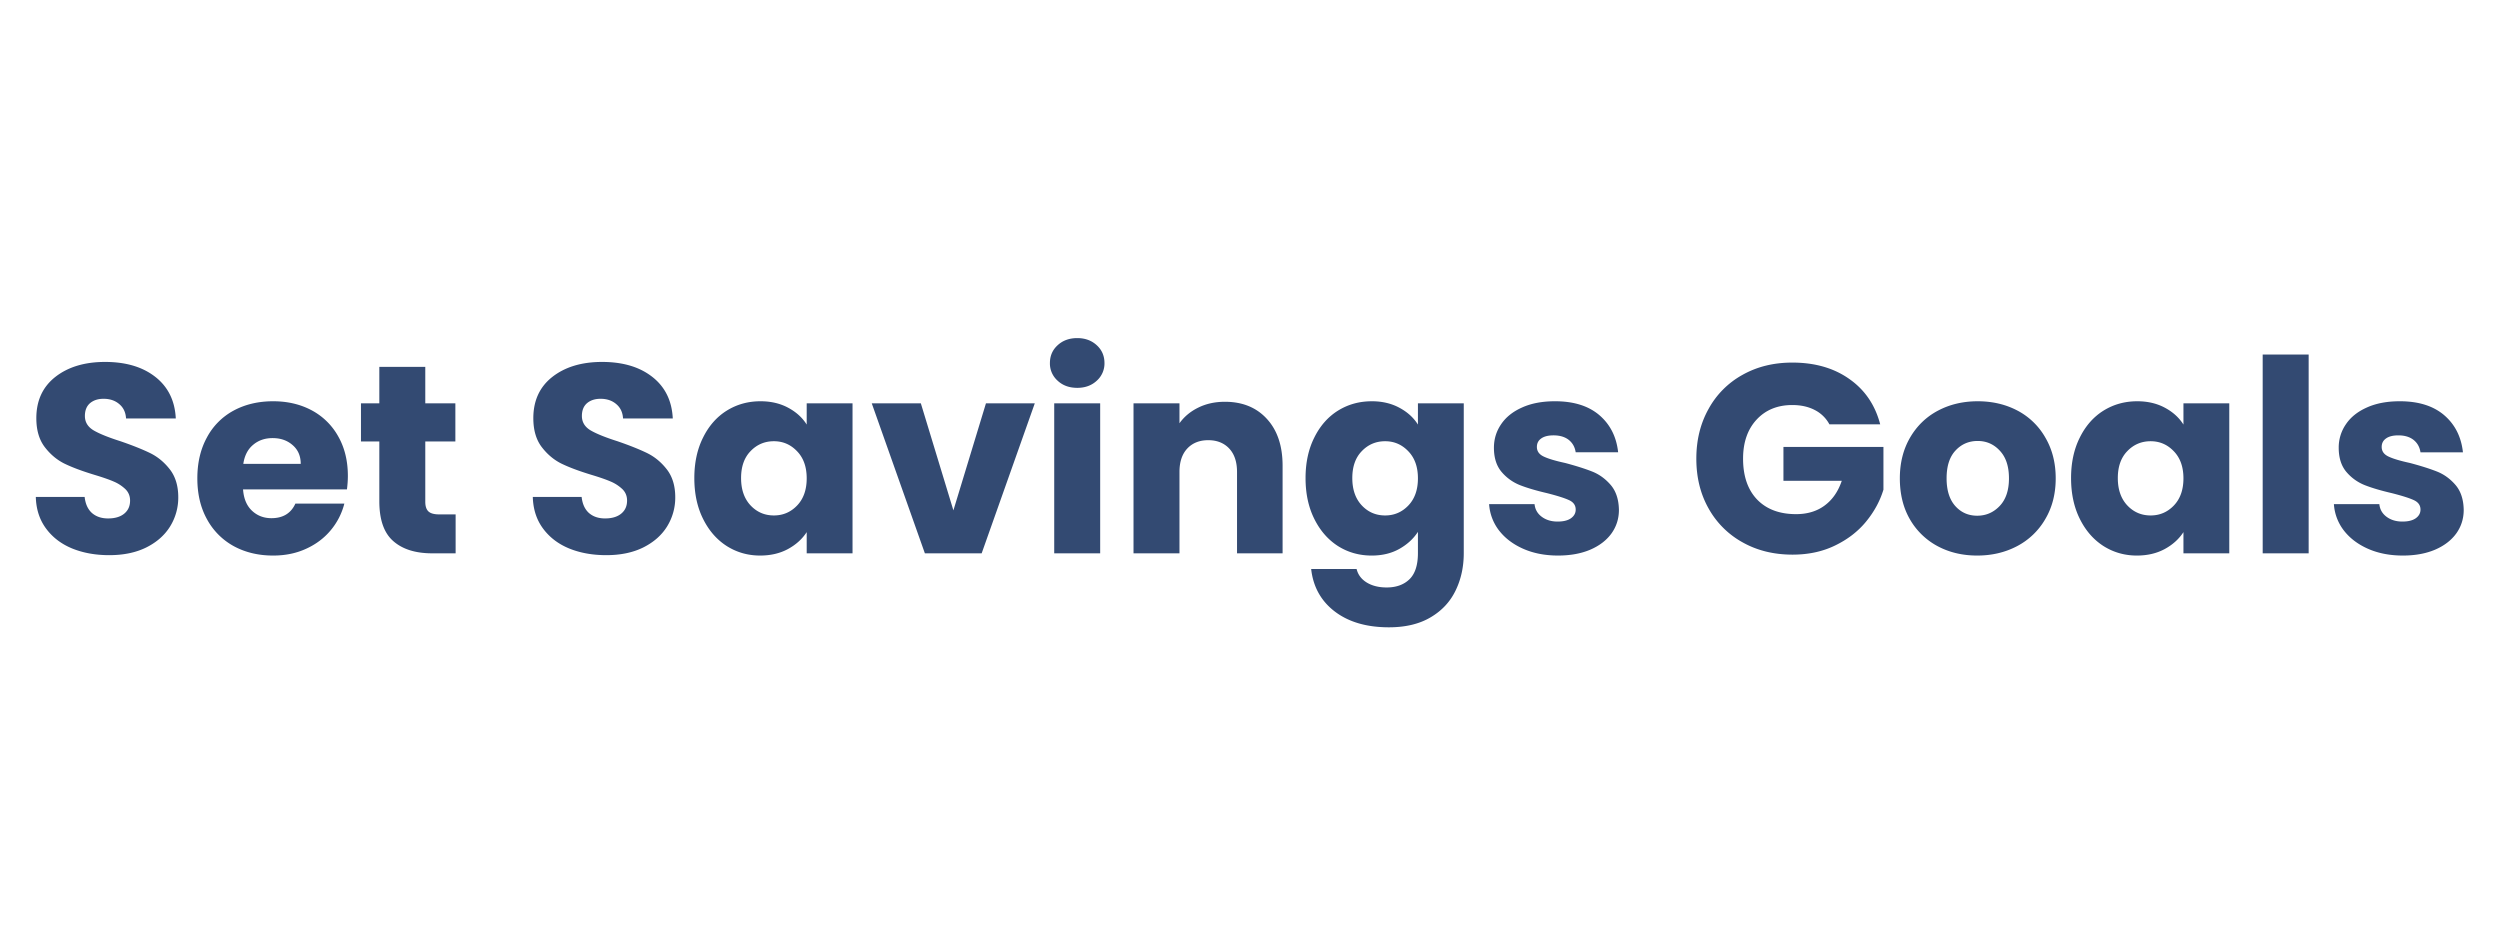 <svg xmlns="http://www.w3.org/2000/svg" width="400" height="150" version="1.0" viewBox="0 0 300 112.5"><path fill="#334a72" d="M13.126 66.62c-1.656 0-3.14-.266-4.453-.798-1.313-.539-2.36-1.335-3.14-2.39-.782-1.051-1.196-2.317-1.235-3.797h5.86c.093.836.382 1.477.874 1.922.5.437 1.145.656 1.938.656.812 0 1.453-.187 1.922-.562.476-.383.718-.91.718-1.579 0-.55-.187-1.007-.562-1.375a4.683 4.683 0 0 0-1.39-.906c-.544-.238-1.321-.508-2.329-.812-1.469-.446-2.668-.895-3.594-1.344-.917-.457-1.71-1.125-2.375-2-.667-.883-1-2.035-1-3.453 0-2.102.758-3.754 2.282-4.953 1.531-1.196 3.52-1.797 5.968-1.797 2.5 0 4.508.601 6.032 1.797 1.531 1.199 2.347 2.86 2.453 4.984h-5.969c-.043-.726-.312-1.3-.812-1.719-.493-.425-1.121-.64-1.891-.64-.668 0-1.211.18-1.625.531-.406.355-.61.867-.61 1.531 0 .73.344 1.305 1.032 1.719.687.406 1.765.844 3.234 1.312 1.457.5 2.645.977 3.563 1.422.914.45 1.707 1.106 2.375 1.97.664.866 1 1.976 1 3.327a6.56 6.56 0 0 1-.985 3.516c-.656 1.055-1.609 1.89-2.859 2.515-1.25.618-2.727.922-4.422.922zm28.618-9.5c0 .511-.04 1.046-.11 1.609H29.166c.082 1.117.441 1.968 1.078 2.562.633.594 1.41.89 2.328.89 1.383 0 2.344-.581 2.875-1.75h5.875a8.074 8.074 0 0 1-1.64 3.204c-.782.937-1.766 1.68-2.954 2.219-1.18.543-2.496.812-3.953.812-1.762 0-3.336-.375-4.719-1.125a8.043 8.043 0 0 1-3.218-3.234c-.774-1.395-1.157-3.031-1.157-4.906 0-1.864.38-3.493 1.141-4.891a7.84 7.84 0 0 1 3.203-3.234c1.383-.75 2.969-1.125 4.75-1.125 1.738 0 3.285.367 4.64 1.093a7.877 7.877 0 0 1 3.173 3.125c.77 1.356 1.156 2.938 1.156 4.75zm-5.656-1.454c0-.945-.325-1.695-.97-2.25-.636-.562-1.437-.844-2.405-.844-.93 0-1.711.274-2.344.813-.637.531-1.027 1.293-1.172 2.281zm18.587 6.063V66.4h-2.812c-2 0-3.559-.489-4.672-1.47-1.117-.976-1.672-2.57-1.672-4.78v-7.172h-2.203V48.4h2.203v-4.375h5.515V48.4h3.61v4.578h-3.61v7.234c0 .531.125.918.375 1.156.258.243.692.36 1.297.36zm18.09 4.891c-1.657 0-3.141-.266-4.453-.798-1.313-.539-2.36-1.335-3.141-2.39-.781-1.051-1.195-2.317-1.234-3.797h5.859c.094.836.383 1.477.875 1.922.5.437 1.144.656 1.937.656.813 0 1.454-.187 1.922-.562.477-.383.719-.91.719-1.579 0-.55-.187-1.007-.562-1.375a4.683 4.683 0 0 0-1.391-.906c-.543-.238-1.32-.508-2.328-.812-1.469-.446-2.668-.895-3.594-1.344-.918-.457-1.71-1.125-2.375-2-.668-.883-1-2.035-1-3.453 0-2.102.758-3.754 2.281-4.953 1.532-1.196 3.52-1.797 5.969-1.797 2.5 0 4.508.601 6.031 1.797 1.532 1.199 2.348 2.86 2.453 4.984h-5.968c-.043-.726-.313-1.3-.813-1.719-.492-.425-1.12-.64-1.89-.64-.668 0-1.211.18-1.625.531-.407.355-.61.867-.61 1.531 0 .73.344 1.305 1.031 1.719.688.406 1.766.844 3.235 1.312 1.457.5 2.644.977 3.562 1.422.914.45 1.707 1.106 2.375 1.97.664.866 1 1.976 1 3.327a6.56 6.56 0 0 1-.984 3.516c-.656 1.055-1.61 1.89-2.86 2.515-1.25.618-2.726.922-4.421.922zm10.555-9.25c0-1.844.348-3.462 1.047-4.86.695-1.406 1.644-2.484 2.844-3.234 1.207-.75 2.554-1.125 4.046-1.125 1.258 0 2.368.261 3.329.78.957.513 1.695 1.184 2.218 2.016v-2.546h5.5v18h-5.5v-2.547c-.543.836-1.293 1.511-2.25 2.031-.96.52-2.074.781-3.343.781-1.461 0-2.793-.379-4-1.14-1.2-.77-2.149-1.86-2.844-3.266-.7-1.406-1.047-3.035-1.047-4.89zm13.484.03c0-1.374-.386-2.456-1.156-3.25-.762-.8-1.687-1.203-2.781-1.203-1.106 0-2.04.399-2.797 1.188-.762.781-1.14 1.86-1.14 3.234 0 1.375.378 2.47 1.14 3.282.758.804 1.691 1.203 2.797 1.203 1.094 0 2.02-.395 2.781-1.188.77-.8 1.156-1.89 1.156-3.265zm17.604 3.844 3.906-12.843h5.86l-6.375 18h-6.813l-6.375-18h5.891zm14.863-14.703c-.96 0-1.746-.285-2.359-.86a2.755 2.755 0 0 1-.922-2.109c0-.863.305-1.578.922-2.14.613-.57 1.398-.86 2.36-.86.945 0 1.726.29 2.343.86.613.562.922 1.277.922 2.14a2.77 2.77 0 0 1-.922 2.11c-.617.574-1.398.86-2.344.86zm2.75 1.86v18h-5.515v-18zm14.969-.188c2.101 0 3.78.684 5.03 2.047 1.259 1.367 1.891 3.242 1.891 5.625v10.516h-5.468v-9.766c0-1.207-.313-2.145-.938-2.813-.625-.664-1.465-1-2.515-1-1.055 0-1.891.336-2.516 1-.625.668-.938 1.606-.938 2.813v9.766h-5.515v-18h5.515v2.39c.563-.789 1.313-1.414 2.25-1.875.946-.469 2.016-.703 3.204-.703zm17.614-.063c1.258 0 2.367.262 3.328.782.957.512 1.696 1.183 2.219 2.015v-2.546h5.5v17.968c0 1.657-.328 3.157-.984 4.5-.649 1.344-1.641 2.41-2.985 3.203-1.343.801-3.015 1.204-5.015 1.204-2.668 0-4.828-.633-6.485-1.891-1.656-1.262-2.605-2.965-2.843-5.11h5.453c.164.688.57 1.227 1.218 1.626.645.394 1.442.593 2.391.593 1.145 0 2.055-.328 2.734-.984.676-.656 1.016-1.703 1.016-3.14v-2.548c-.543.836-1.29 1.516-2.234 2.047-.95.532-2.055.797-3.313.797-1.492 0-2.84-.379-4.047-1.14-1.199-.77-2.148-1.86-2.843-3.266-.7-1.406-1.047-3.035-1.047-4.89 0-1.844.347-3.462 1.047-4.86.695-1.406 1.644-2.484 2.843-3.234 1.207-.75 2.555-1.125 4.047-1.125zm5.547 9.25c0-1.374-.387-2.456-1.156-3.25-.762-.8-1.688-1.203-2.781-1.203-1.106 0-2.04.399-2.797 1.188-.762.781-1.141 1.86-1.141 3.234 0 1.375.379 2.47 1.14 3.282.758.804 1.692 1.203 2.798 1.203 1.093 0 2.019-.395 2.78-1.188.77-.8 1.157-1.89 1.157-3.265zm16.823 9.266c-1.563 0-2.961-.27-4.188-.812-1.219-.54-2.187-1.274-2.906-2.203a5.785 5.785 0 0 1-1.188-3.157h5.454c.062.625.347 1.133.859 1.516.52.387 1.156.578 1.906.578.688 0 1.219-.129 1.594-.39.383-.27.578-.618.578-1.047 0-.52-.273-.899-.812-1.141-.543-.25-1.415-.523-2.61-.828-1.293-.301-2.37-.617-3.234-.953a5.59 5.59 0 0 1-2.219-1.578c-.625-.727-.937-1.704-.937-2.922 0-1.032.285-1.969.859-2.813.57-.851 1.41-1.523 2.516-2.015 1.101-.5 2.421-.75 3.953-.75 2.25 0 4.023.558 5.328 1.671 1.3 1.118 2.05 2.602 2.25 4.454h-5.094c-.094-.625-.371-1.118-.828-1.485-.461-.363-1.07-.547-1.828-.547-.649 0-1.14.125-1.485.375-.343.243-.515.578-.515 1.016 0 .512.273.898.828 1.156.55.262 1.406.516 2.562.766 1.332.355 2.414.699 3.25 1.031.844.336 1.582.871 2.22 1.61.632.742.96 1.734.984 2.984 0 1.055-.297 1.996-.891 2.828-.594.824-1.445 1.477-2.547 1.953-1.105.469-2.39.703-3.86.703zm32.554-15.75a4.1 4.1 0 0 0-1.765-1.719c-.762-.394-1.656-.593-2.688-.593-1.781 0-3.215.59-4.297 1.765-1.074 1.168-1.609 2.727-1.609 4.672 0 2.094.563 3.73 1.688 4.906 1.132 1.168 2.69 1.75 4.671 1.75 1.352 0 2.493-.343 3.422-1.03.938-.688 1.625-1.677 2.063-2.97h-7v-4.062h12v5.125c-.418 1.375-1.117 2.656-2.094 3.844-.969 1.18-2.21 2.133-3.719 2.86-1.5.73-3.199 1.093-5.093 1.093-2.243 0-4.235-.488-5.985-1.469a10.431 10.431 0 0 1-4.094-4.078c-.98-1.738-1.468-3.727-1.468-5.969 0-2.226.488-4.219 1.468-5.969a10.33 10.33 0 0 1 4.079-4.093c1.738-.977 3.726-1.469 5.968-1.469 2.707 0 4.989.656 6.844 1.969 1.863 1.304 3.098 3.117 3.703 5.437zm17.735 15.75c-1.762 0-3.344-.375-4.75-1.125a8.385 8.385 0 0 1-3.329-3.234c-.804-1.395-1.203-3.031-1.203-4.906 0-1.844.407-3.47 1.22-4.875.82-1.414 1.94-2.5 3.358-3.25 1.415-.75 3.004-1.125 4.766-1.125 1.77 0 3.363.375 4.781 1.125a8.261 8.261 0 0 1 3.344 3.25c.82 1.406 1.234 3.03 1.234 4.875 0 1.855-.418 3.484-1.25 4.89a8.406 8.406 0 0 1-3.39 3.25c-1.43.75-3.024 1.125-4.781 1.125zm0-4.781c1.05 0 1.945-.383 2.687-1.156.75-.782 1.125-1.89 1.125-3.328s-.367-2.54-1.094-3.313c-.718-.781-1.605-1.172-2.656-1.172-1.074 0-1.965.387-2.672 1.156-.71.762-1.062 1.872-1.062 3.329 0 1.437.347 2.546 1.047 3.328.695.773 1.57 1.156 2.625 1.156zm11.264-4.515c0-1.844.348-3.462 1.047-4.86.696-1.406 1.645-2.484 2.844-3.234 1.207-.75 2.555-1.125 4.047-1.125 1.258 0 2.367.261 3.328.78.957.513 1.695 1.184 2.219 2.016v-2.546h5.5v18h-5.5v-2.547c-.543.836-1.293 1.511-2.25 2.031-.961.52-2.074.781-3.344.781-1.46 0-2.793-.379-4-1.14-1.2-.77-2.148-1.86-2.844-3.266-.699-1.406-1.047-3.035-1.047-4.89zm13.485.03c0-1.374-.387-2.456-1.156-3.25-.762-.8-1.688-1.203-2.782-1.203-1.105 0-2.039.399-2.797 1.188-.761.781-1.14 1.86-1.14 3.234 0 1.375.379 2.47 1.14 3.282.758.804 1.692 1.203 2.797 1.203 1.094 0 2.02-.395 2.782-1.188.77-.8 1.156-1.89 1.156-3.265zm15.026-14.859v23.86h-5.516V42.54zm11.312 24.125c-1.563 0-2.961-.27-4.188-.812-1.219-.54-2.187-1.274-2.906-2.203a5.785 5.785 0 0 1-1.188-3.157h5.453c.063.625.348 1.133.86 1.516.52.387 1.156.578 1.906.578.688 0 1.219-.129 1.594-.39.383-.27.578-.618.578-1.047 0-.52-.274-.899-.813-1.141-.543-.25-1.414-.523-2.609-.828-1.293-.301-2.371-.617-3.234-.953a5.59 5.59 0 0 1-2.22-1.578c-.624-.727-.937-1.704-.937-2.922a4.89 4.89 0 0 1 .86-2.813c.57-.851 1.41-1.523 2.515-2.015 1.102-.5 2.422-.75 3.954-.75 2.25 0 4.023.558 5.328 1.671 1.3 1.118 2.05 2.602 2.25 4.454h-5.094c-.094-.625-.371-1.118-.828-1.485-.461-.363-1.07-.547-1.828-.547-.649 0-1.141.125-1.485.375-.343.243-.515.578-.515 1.016 0 .512.273.898.828 1.156.55.262 1.406.516 2.562.766 1.332.355 2.414.699 3.25 1.031.844.336 1.582.871 2.219 1.61.633.742.961 1.734.984 2.984 0 1.055-.296 1.996-.89 2.828-.594.824-1.446 1.477-2.547 1.953-1.106.469-2.39.703-3.86.703zm0 0"/></svg>